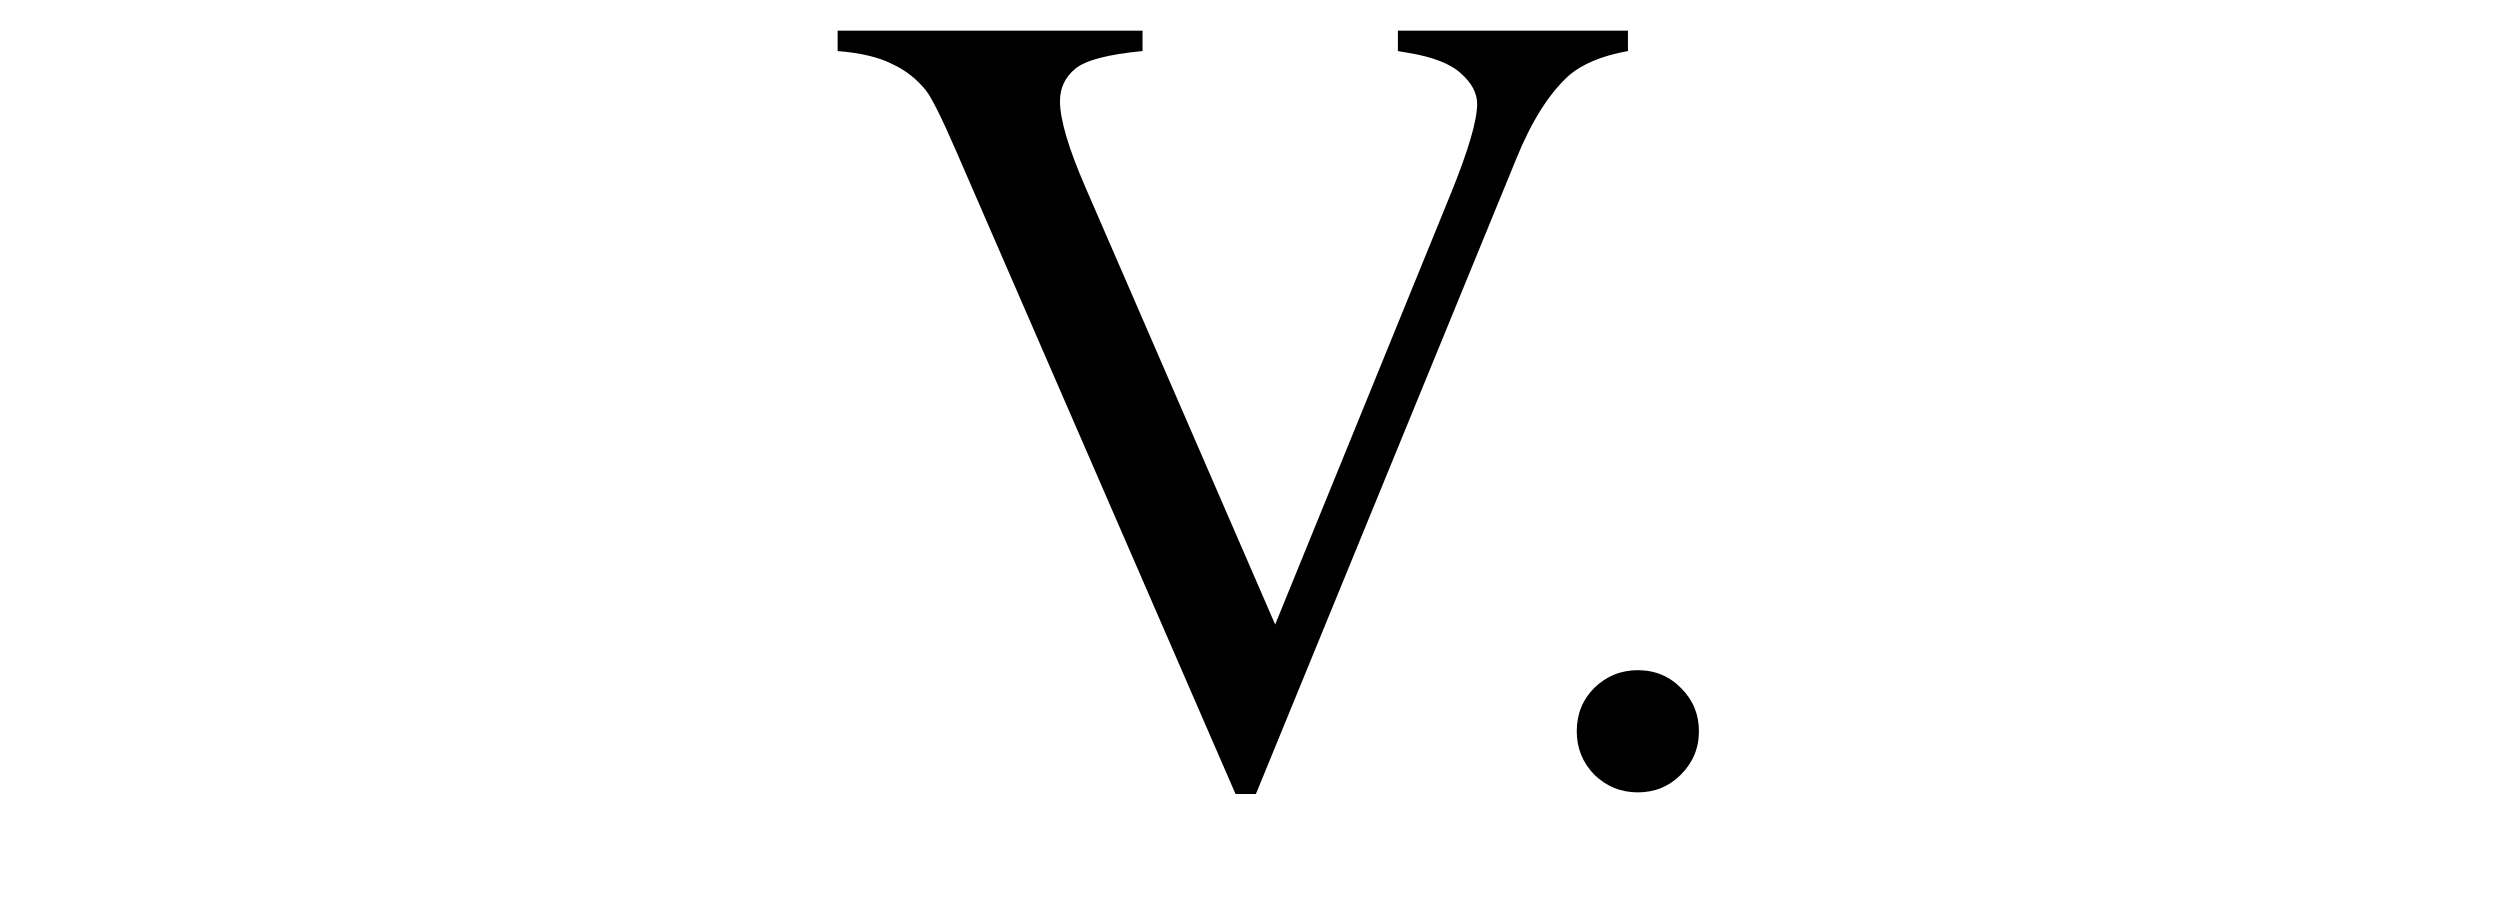 <svg xmlns="http://www.w3.org/2000/svg" width="231" height="85" viewBox="0 0 231 85" fill="none"><g clip-path="url(#clip0)"><path d="M150.422 2.835V4.717C147.981 5.157 146.133 5.937 144.879 7.056C143.082 8.717 141.488 11.26 140.099 14.684L116.045 73.367H114.164L88.331 13.921C87.009 10.87 86.076 9.005 85.534 8.327C84.686 7.276 83.635 6.463 82.381 5.886C81.161 5.276 79.499 4.886 77.398 4.717V2.835H105.57V4.717C102.383 5.022 100.315 5.564 99.366 6.344C98.417 7.124 97.942 8.124 97.942 9.344C97.942 11.039 98.722 13.684 100.281 17.277L117.825 57.705L134.098 17.786C135.691 13.853 136.488 11.124 136.488 9.599C136.488 8.615 135.996 7.683 135.013 6.802C134.03 5.886 132.369 5.242 130.03 4.869C129.86 4.835 129.572 4.785 129.165 4.717V2.835H150.422ZM151.337 61.926C152.93 61.926 154.269 62.485 155.354 63.604C156.439 64.689 156.981 66.011 156.981 67.57C156.981 69.13 156.422 70.469 155.303 71.588C154.218 72.672 152.896 73.215 151.337 73.215C149.777 73.215 148.438 72.672 147.32 71.588C146.235 70.469 145.692 69.13 145.692 67.57C145.692 65.977 146.235 64.638 147.32 63.553C148.438 62.468 149.777 61.926 151.337 61.926Z" fill="black"></path></g><defs><clipPath id="clip0"><rect width="231" height="85" fill="white"></rect></clipPath></defs></svg>